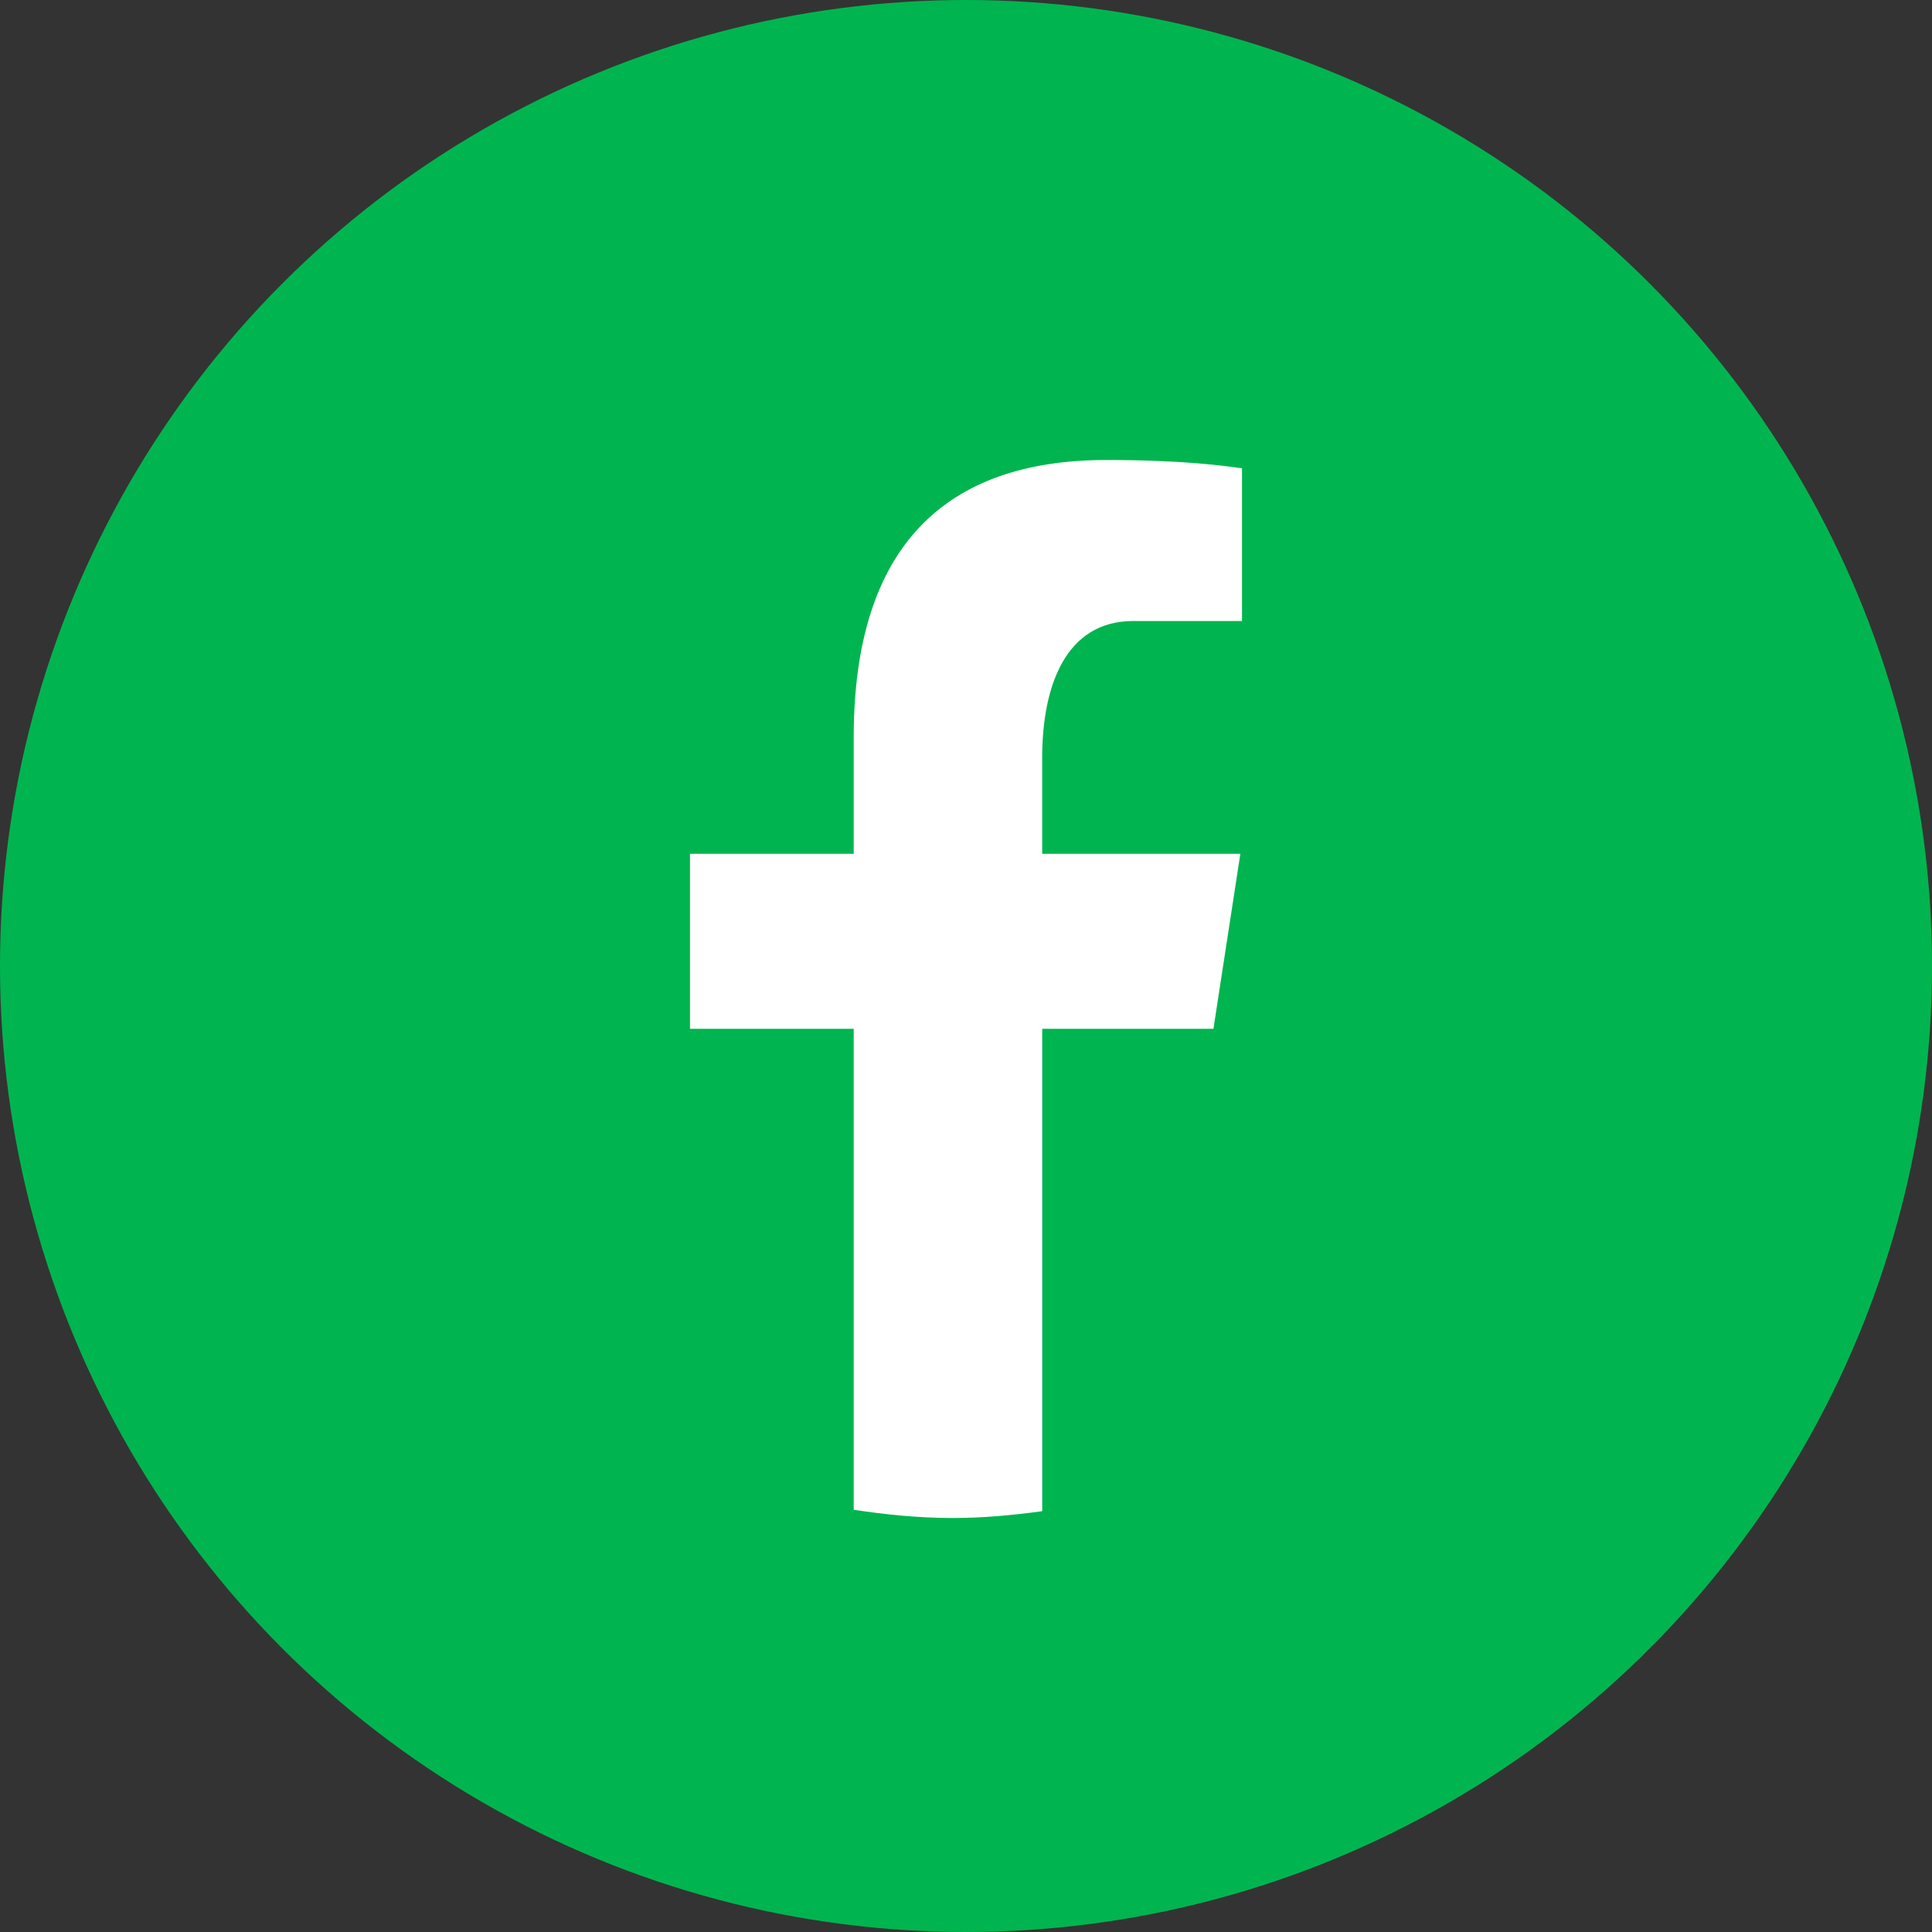 <svg width="42" height="42" viewBox="0 0 42 42" fill="none" xmlns="http://www.w3.org/2000/svg">
<rect x="0" y="0" width="42" height="42" fill="#333333" stroke="none"/>
<circle cx="21" cy="21" r="21" fill="#00B54F"/>
<path d="M22.657 22.365H26.379L26.964 18.561H22.656V16.481C22.656 14.901 23.17 13.5 24.639 13.5H27V10.18C26.585 10.123 25.708 10 24.05 10C20.588 10 18.559 11.839 18.559 16.03V18.561H15V22.365H18.559V32.821C19.263 32.928 19.977 33 20.71 33C21.372 33 22.019 32.939 22.657 32.852V22.365Z" fill="white"/>
</svg>
